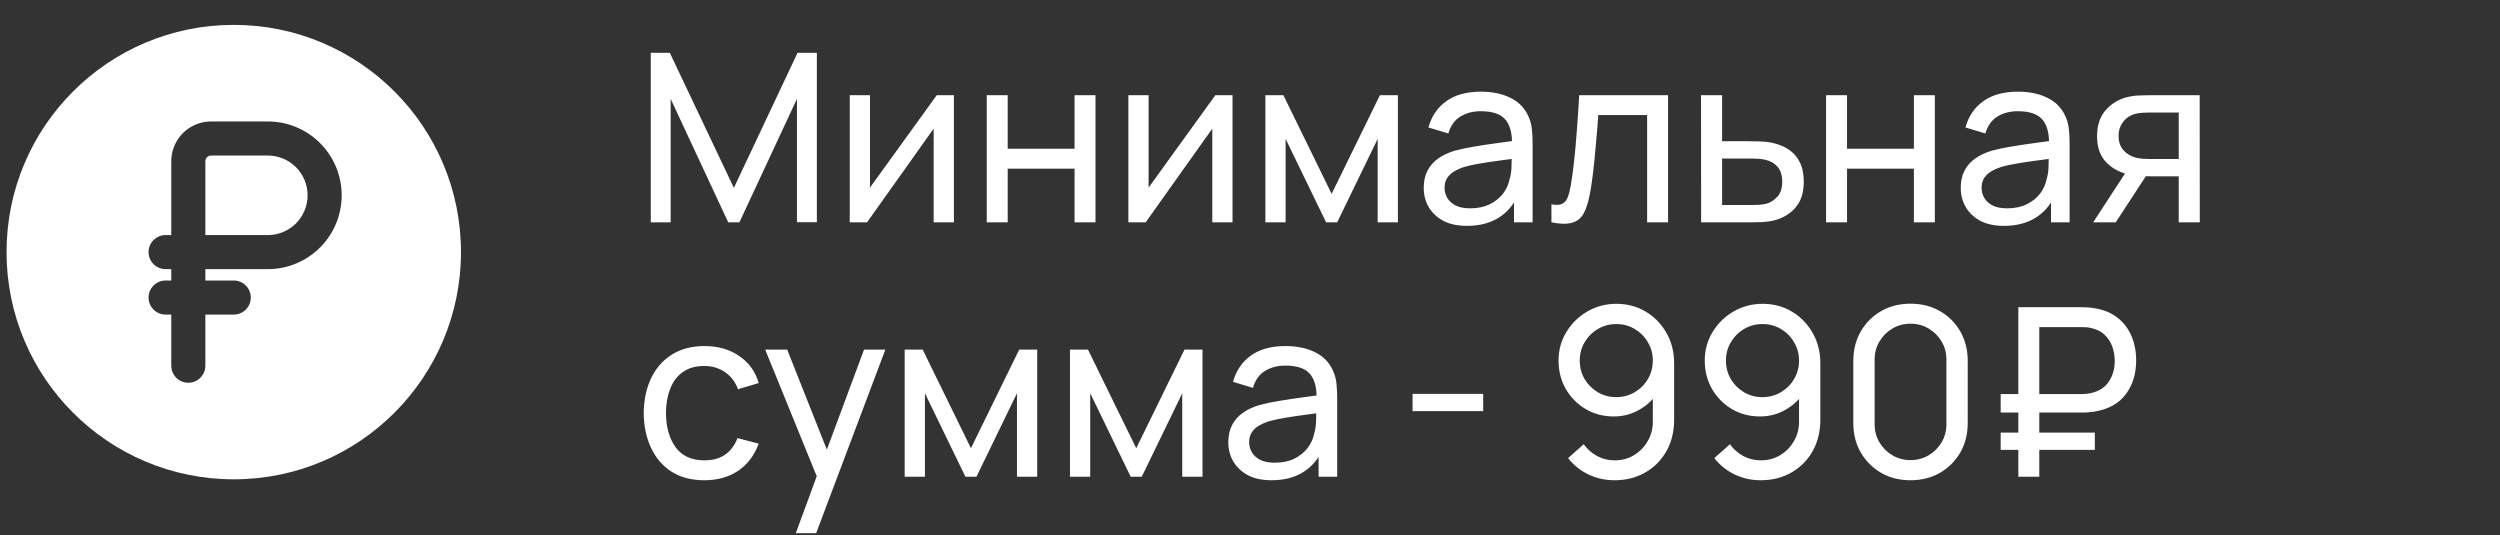 <?xml version="1.0" encoding="UTF-8"?> <svg xmlns="http://www.w3.org/2000/svg" width="285" height="61" viewBox="0 0 285 61" fill="none"><rect x="0" y="0" width="285" height="61" fill="#333333" stroke="none"/><path d="M74.188 25.346V6.023H76.361L83.661 21.414L90.92 6.023H93.121V25.332H90.853V11.27L84.291 25.346H83.017L76.455 11.27V25.346H74.188ZM108.745 10.854V25.346H106.437V14.665L98.842 25.346H96.87V10.854H99.178V21.387L106.786 10.854H108.745ZM112.489 25.346V10.854H114.878V16.959H122.499V10.854H124.888V25.346H122.499V19.227H114.878V25.346H112.489ZM140.508 10.854V25.346H138.2V14.665L130.606 25.346H128.633V10.854H130.941V21.387L138.549 10.854H140.508ZM144.253 25.346V10.854H146.306L151.807 22.098L157.309 10.854H159.362V25.346H157.054V15.832L152.438 25.346H151.177L146.561 15.832V25.346H144.253ZM167.229 25.748C166.146 25.748 165.238 25.551 164.505 25.158C163.78 24.755 163.23 24.227 162.854 23.574C162.488 22.921 162.304 22.206 162.304 21.427C162.304 20.667 162.447 20.009 162.734 19.455C163.029 18.891 163.44 18.426 163.968 18.059C164.496 17.684 165.126 17.389 165.86 17.174C166.549 16.986 167.318 16.825 168.168 16.691C169.027 16.548 169.894 16.418 170.771 16.302C171.648 16.185 172.466 16.073 173.227 15.966L172.368 16.463C172.395 15.175 172.135 14.222 171.59 13.604C171.053 12.987 170.123 12.679 168.799 12.679C167.922 12.679 167.153 12.88 166.491 13.283C165.838 13.676 165.377 14.32 165.109 15.215L162.841 14.53C163.19 13.26 163.865 12.263 164.867 11.538C165.869 10.814 167.188 10.451 168.825 10.451C170.14 10.451 171.268 10.688 172.207 11.162C173.155 11.628 173.835 12.334 174.246 13.283C174.452 13.73 174.582 14.217 174.636 14.745C174.689 15.264 174.716 15.81 174.716 16.382V25.346H172.596V21.87L173.092 22.192C172.547 23.364 171.782 24.25 170.798 24.849C169.823 25.448 168.633 25.748 167.229 25.748ZM167.591 23.749C168.45 23.749 169.192 23.597 169.818 23.293C170.454 22.979 170.963 22.572 171.348 22.071C171.733 21.561 171.983 21.007 172.099 20.408C172.234 19.96 172.305 19.464 172.314 18.918C172.332 18.363 172.341 17.939 172.341 17.643L173.173 18.006C172.395 18.113 171.63 18.216 170.878 18.314C170.127 18.413 169.416 18.52 168.745 18.636C168.074 18.744 167.47 18.873 166.933 19.026C166.54 19.151 166.169 19.312 165.82 19.509C165.48 19.705 165.203 19.96 164.988 20.273C164.782 20.578 164.679 20.958 164.679 21.414C164.679 21.808 164.778 22.183 164.974 22.541C165.18 22.899 165.493 23.19 165.914 23.413C166.343 23.637 166.902 23.749 167.591 23.749ZM176.863 25.346V23.293C177.4 23.391 177.807 23.373 178.084 23.239C178.37 23.096 178.58 22.85 178.715 22.501C178.858 22.143 178.974 21.696 179.064 21.159C179.216 20.309 179.345 19.361 179.453 18.314C179.569 17.268 179.672 16.123 179.761 14.879C179.86 13.627 179.949 12.285 180.03 10.854H190.16V25.346H187.772V13.121H182.203C182.15 13.944 182.083 14.79 182.002 15.658C181.931 16.525 181.854 17.371 181.774 18.194C181.693 19.008 181.604 19.768 181.506 20.475C181.416 21.172 181.318 21.776 181.21 22.286C181.04 23.163 180.803 23.865 180.499 24.393C180.195 24.912 179.757 25.247 179.184 25.399C178.612 25.56 177.838 25.542 176.863 25.346ZM193.929 25.346L193.916 10.854H196.318V16.1H199.444C199.864 16.1 200.294 16.109 200.732 16.127C201.171 16.145 201.551 16.185 201.873 16.248C202.624 16.391 203.282 16.642 203.845 16.999C204.409 17.357 204.847 17.845 205.16 18.462C205.473 19.07 205.63 19.826 205.63 20.73C205.63 21.982 205.303 22.975 204.65 23.708C204.006 24.433 203.161 24.916 202.114 25.158C201.756 25.238 201.345 25.292 200.88 25.319C200.424 25.337 199.99 25.346 199.578 25.346H193.929ZM196.318 23.373H199.618C199.887 23.373 200.187 23.364 200.518 23.346C200.848 23.328 201.144 23.284 201.403 23.212C201.859 23.078 202.266 22.814 202.624 22.42C202.991 22.027 203.174 21.463 203.174 20.73C203.174 19.987 202.995 19.415 202.638 19.012C202.289 18.61 201.828 18.346 201.256 18.22C200.996 18.158 200.723 18.117 200.437 18.1C200.151 18.082 199.878 18.073 199.618 18.073H196.318V23.373ZM208.173 25.346V10.854H210.561V16.959H218.183V10.854H220.571V25.346H218.183V19.227H210.561V25.346H208.173ZM228.449 25.748C227.367 25.748 226.459 25.551 225.725 25.158C225.001 24.755 224.451 24.227 224.075 23.574C223.708 22.921 223.525 22.206 223.525 21.427C223.525 20.667 223.668 20.009 223.954 19.455C224.249 18.891 224.661 18.426 225.189 18.059C225.716 17.684 226.347 17.389 227.08 17.174C227.769 16.986 228.539 16.825 229.388 16.691C230.247 16.548 231.115 16.418 231.992 16.302C232.868 16.185 233.687 16.073 234.447 15.966L233.588 16.463C233.615 15.175 233.356 14.222 232.81 13.604C232.273 12.987 231.343 12.679 230.019 12.679C229.142 12.679 228.373 12.88 227.711 13.283C227.058 13.676 226.597 14.32 226.329 15.215L224.061 14.53C224.41 13.26 225.086 12.263 226.088 11.538C227.089 10.814 228.409 10.451 230.046 10.451C231.361 10.451 232.488 10.688 233.427 11.162C234.375 11.628 235.055 12.334 235.467 13.283C235.673 13.73 235.802 14.217 235.856 14.745C235.91 15.264 235.936 15.81 235.936 16.382V25.346H233.816V21.87L234.313 22.192C233.767 23.364 233.002 24.25 232.018 24.849C231.043 25.448 229.854 25.748 228.449 25.748ZM228.811 23.749C229.67 23.749 230.413 23.597 231.039 23.293C231.674 22.979 232.184 22.572 232.569 22.071C232.953 21.561 233.204 21.007 233.32 20.408C233.454 19.96 233.526 19.464 233.535 18.918C233.553 18.363 233.561 17.939 233.561 17.643L234.393 18.006C233.615 18.113 232.85 18.216 232.099 18.314C231.347 18.413 230.636 18.52 229.965 18.636C229.294 18.744 228.691 18.873 228.154 19.026C227.76 19.151 227.389 19.312 227.04 19.509C226.7 19.705 226.423 19.96 226.208 20.273C226.003 20.578 225.9 20.958 225.9 21.414C225.9 21.808 225.998 22.183 226.195 22.541C226.401 22.899 226.714 23.19 227.134 23.413C227.564 23.637 228.123 23.749 228.811 23.749ZM248.375 25.346V20.099H245.249C244.882 20.099 244.475 20.085 244.028 20.059C243.589 20.023 243.178 19.974 242.793 19.911C241.747 19.714 240.861 19.254 240.136 18.529C239.421 17.804 239.063 16.802 239.063 15.523C239.063 14.28 239.398 13.283 240.069 12.531C240.749 11.771 241.586 11.279 242.578 11.055C243.026 10.948 243.477 10.89 243.934 10.881C244.399 10.863 244.792 10.854 245.115 10.854H250.764L250.777 25.346H248.375ZM238.62 25.346L242.471 19.442H245.047L241.196 25.346H238.62ZM245.074 18.127H248.375V12.826H245.074C244.869 12.826 244.596 12.835 244.256 12.853C243.925 12.871 243.607 12.925 243.303 13.014C243.017 13.095 242.735 13.242 242.458 13.457C242.189 13.672 241.966 13.949 241.787 14.289C241.608 14.629 241.518 15.031 241.518 15.496C241.518 16.167 241.706 16.713 242.082 17.134C242.458 17.545 242.914 17.822 243.451 17.965C243.746 18.037 244.037 18.082 244.323 18.1C244.618 18.117 244.869 18.127 245.074 18.127ZM80.293 54.748C78.826 54.748 77.578 54.422 76.549 53.769C75.529 53.106 74.751 52.199 74.215 51.045C73.678 49.891 73.4 48.576 73.382 47.1C73.4 45.588 73.682 44.26 74.228 43.114C74.782 41.961 75.574 41.062 76.603 40.417C77.632 39.773 78.871 39.451 80.32 39.451C81.849 39.451 83.164 39.827 84.265 40.578C85.374 41.33 86.116 42.358 86.492 43.665L84.13 44.376C83.826 43.535 83.33 42.882 82.641 42.417C81.961 41.952 81.178 41.719 80.293 41.719C79.3 41.719 78.481 41.952 77.837 42.417C77.193 42.873 76.715 43.508 76.402 44.322C76.088 45.127 75.927 46.053 75.919 47.1C75.936 48.71 76.308 50.011 77.032 51.004C77.766 51.988 78.853 52.48 80.293 52.48C81.241 52.48 82.028 52.266 82.654 51.836C83.281 51.398 83.755 50.767 84.077 49.944L86.492 50.575C85.991 51.926 85.208 52.959 84.144 53.675C83.079 54.39 81.796 54.748 80.293 54.748ZM90.719 60.786L93.524 53.165L93.564 55.419L87.231 39.854H89.74L94.704 52.373H93.846L98.502 39.854H100.93L93.041 60.786H90.719ZM103.133 54.346V39.854H105.186L110.688 51.098L116.189 39.854H118.242V54.346H115.934V44.832L111.318 54.346H110.057L105.441 44.832V54.346H103.133ZM121.976 54.346V39.854H124.029L129.531 51.098L135.032 39.854H137.085V54.346H134.777V44.832L130.162 54.346H128.9L124.284 44.832V54.346H121.976ZM144.952 54.748C143.87 54.748 142.962 54.551 142.229 54.158C141.504 53.755 140.954 53.227 140.578 52.574C140.211 51.921 140.028 51.206 140.028 50.427C140.028 49.667 140.171 49.01 140.457 48.455C140.753 47.891 141.164 47.426 141.692 47.059C142.22 46.684 142.85 46.389 143.584 46.174C144.273 45.986 145.042 45.825 145.892 45.691C146.75 45.548 147.618 45.418 148.495 45.302C149.371 45.185 150.19 45.074 150.95 44.966L150.092 45.463C150.118 44.175 149.859 43.222 149.313 42.605C148.777 41.987 147.846 41.679 146.522 41.679C145.646 41.679 144.876 41.88 144.214 42.282C143.561 42.676 143.101 43.32 142.832 44.215L140.565 43.53C140.914 42.26 141.589 41.263 142.591 40.538C143.593 39.814 144.912 39.451 146.549 39.451C147.864 39.451 148.991 39.688 149.931 40.162C150.879 40.628 151.559 41.334 151.97 42.282C152.176 42.73 152.306 43.217 152.359 43.745C152.413 44.264 152.44 44.81 152.44 45.382V54.346H150.32V50.87L150.816 51.192C150.27 52.364 149.506 53.25 148.522 53.849C147.547 54.448 146.357 54.748 144.952 54.748ZM145.315 52.749C146.173 52.749 146.916 52.597 147.542 52.292C148.177 51.979 148.687 51.572 149.072 51.071C149.456 50.562 149.707 50.007 149.823 49.408C149.957 48.96 150.029 48.464 150.038 47.918C150.056 47.364 150.065 46.939 150.065 46.643L150.897 47.006C150.118 47.113 149.354 47.216 148.602 47.314C147.851 47.413 147.14 47.52 146.469 47.636C145.798 47.744 145.194 47.873 144.657 48.026C144.264 48.151 143.892 48.312 143.543 48.508C143.204 48.705 142.926 48.96 142.712 49.273C142.506 49.578 142.403 49.958 142.403 50.414C142.403 50.807 142.501 51.183 142.698 51.541C142.904 51.899 143.217 52.19 143.637 52.413C144.067 52.637 144.626 52.749 145.315 52.749ZM161.033 46.871V44.899H169.084V46.871H161.033ZM184.263 34.634C185.497 34.634 186.611 34.929 187.604 35.52C188.597 36.11 189.384 36.915 189.965 37.935C190.556 38.955 190.851 40.113 190.851 41.41V47.838C190.851 49.188 190.56 50.383 189.979 51.42C189.397 52.458 188.592 53.272 187.564 53.862C186.544 54.453 185.372 54.748 184.048 54.748C182.992 54.748 182.004 54.529 181.083 54.09C180.17 53.652 179.396 53.031 178.761 52.225L180.546 50.642C180.939 51.197 181.445 51.644 182.062 51.984C182.679 52.315 183.341 52.48 184.048 52.48C184.907 52.48 185.663 52.275 186.316 51.863C186.978 51.452 187.492 50.915 187.859 50.253C188.234 49.591 188.422 48.875 188.422 48.106V44.228L188.946 44.819C188.391 45.624 187.68 46.268 186.812 46.751C185.944 47.234 185.001 47.475 183.981 47.475C182.782 47.475 181.709 47.194 180.76 46.63C179.812 46.066 179.061 45.306 178.506 44.349C177.952 43.383 177.674 42.3 177.674 41.102C177.674 39.903 177.974 38.816 178.573 37.841C179.173 36.857 179.969 36.079 180.962 35.506C181.964 34.925 183.064 34.634 184.263 34.634ZM184.263 36.942C183.493 36.942 182.791 37.13 182.156 37.506C181.53 37.872 181.029 38.373 180.653 39.008C180.277 39.635 180.09 40.332 180.09 41.102C180.09 41.871 180.273 42.573 180.64 43.208C181.015 43.834 181.516 44.336 182.143 44.711C182.778 45.087 183.48 45.275 184.249 45.275C185.019 45.275 185.721 45.087 186.356 44.711C186.991 44.336 187.492 43.834 187.859 43.208C188.234 42.573 188.422 41.871 188.422 41.102C188.422 40.341 188.234 39.648 187.859 39.022C187.492 38.387 186.991 37.881 186.356 37.506C185.73 37.13 185.032 36.942 184.263 36.942ZM200.931 34.634C202.165 34.634 203.279 34.929 204.272 35.52C205.265 36.11 206.052 36.915 206.633 37.935C207.224 38.955 207.519 40.113 207.519 41.41V47.838C207.519 49.188 207.228 50.383 206.647 51.42C206.065 52.458 205.26 53.272 204.231 53.862C203.212 54.453 202.04 54.748 200.716 54.748C199.66 54.748 198.672 54.529 197.75 54.09C196.838 53.652 196.064 53.031 195.429 52.225L197.214 50.642C197.607 51.197 198.113 51.644 198.73 51.984C199.347 52.315 200.009 52.48 200.716 52.48C201.575 52.48 202.33 52.275 202.984 51.863C203.645 51.452 204.16 50.915 204.527 50.253C204.902 49.591 205.09 48.875 205.09 48.106V44.228L205.613 44.819C205.059 45.624 204.348 46.268 203.48 46.751C202.612 47.234 201.669 47.475 200.649 47.475C199.45 47.475 198.377 47.194 197.428 46.63C196.48 46.066 195.729 45.306 195.174 44.349C194.62 43.383 194.342 42.3 194.342 41.102C194.342 39.903 194.642 38.816 195.241 37.841C195.841 36.857 196.637 36.079 197.63 35.506C198.632 34.925 199.732 34.634 200.931 34.634ZM200.931 36.942C200.161 36.942 199.459 37.13 198.824 37.506C198.198 37.872 197.697 38.373 197.321 39.008C196.945 39.635 196.757 40.332 196.757 41.102C196.757 41.871 196.941 42.573 197.308 43.208C197.683 43.834 198.184 44.336 198.81 44.711C199.446 45.087 200.148 45.275 200.917 45.275C201.686 45.275 202.389 45.087 203.024 44.711C203.659 44.336 204.16 43.834 204.527 43.208C204.902 42.573 205.09 41.871 205.09 41.102C205.09 40.341 204.902 39.648 204.527 39.022C204.16 38.387 203.659 37.881 203.024 37.506C202.398 37.13 201.7 36.942 200.931 36.942ZM217.8 54.748C216.547 54.748 215.429 54.466 214.445 53.903C213.47 53.33 212.696 52.556 212.124 51.581C211.56 50.597 211.278 49.479 211.278 48.227V41.142C211.278 39.89 211.56 38.771 212.124 37.787C212.696 36.803 213.47 36.03 214.445 35.466C215.429 34.903 216.547 34.621 217.8 34.621C219.052 34.621 220.17 34.903 221.154 35.466C222.138 36.03 222.912 36.803 223.476 37.787C224.039 38.771 224.321 39.89 224.321 41.142V48.227C224.321 49.479 224.039 50.597 223.476 51.581C222.912 52.556 222.138 53.33 221.154 53.903C220.17 54.466 219.052 54.748 217.8 54.748ZM217.8 52.453C218.56 52.453 219.249 52.27 219.866 51.903C220.483 51.537 220.975 51.045 221.342 50.427C221.709 49.801 221.892 49.112 221.892 48.361V40.994C221.892 40.234 221.709 39.545 221.342 38.928C220.975 38.311 220.483 37.819 219.866 37.452C219.249 37.085 218.56 36.902 217.8 36.902C217.048 36.902 216.359 37.085 215.733 37.452C215.116 37.819 214.624 38.311 214.257 38.928C213.891 39.545 213.707 40.234 213.707 40.994V48.361C213.707 49.112 213.891 49.801 214.257 50.427C214.624 51.045 215.116 51.537 215.733 51.903C216.359 52.27 217.048 52.453 217.8 52.453ZM228.077 47.032V44.926H237.242C237.394 44.926 237.573 44.917 237.779 44.899C237.993 44.881 238.217 44.845 238.45 44.792C239.344 44.577 240.006 44.134 240.436 43.463C240.865 42.792 241.08 42.023 241.08 41.155C241.08 40.601 240.99 40.064 240.811 39.545C240.632 39.026 240.346 38.575 239.952 38.19C239.568 37.805 239.067 37.546 238.45 37.412C238.235 37.349 238.011 37.313 237.779 37.304C237.555 37.295 237.376 37.291 237.242 37.291H231.808V35.023H237.323C237.457 35.023 237.649 35.028 237.9 35.037C238.159 35.046 238.441 35.077 238.745 35.131C239.791 35.292 240.668 35.65 241.375 36.204C242.09 36.759 242.627 37.456 242.985 38.297C243.343 39.138 243.522 40.073 243.522 41.102C243.522 42.631 243.119 43.924 242.314 44.98C241.509 46.026 240.319 46.675 238.745 46.925C238.441 46.97 238.159 47.001 237.9 47.019C237.649 47.028 237.457 47.032 237.323 47.032H228.077ZM228.077 51.286V49.314H238.812V51.286H228.077ZM230.09 54.346V35.023H232.479V54.346H230.09Z" fill="white"></path><path d="M30.534 26.797H23.411V18.896L23.413 18.383L23.418 18.272C23.44 18.138 23.504 18.015 23.599 17.919C23.695 17.824 23.819 17.76 23.952 17.738C24.159 17.733 24.366 17.73 24.574 17.73H30.534C31.736 17.73 32.889 18.208 33.739 19.058C34.589 19.908 35.067 21.061 35.067 22.264C35.067 23.466 34.589 24.619 33.739 25.469C32.889 26.319 31.736 26.797 30.534 26.797Z" fill="white"></path><path fill-rule="evenodd" clip-rule="evenodd" d="M52.551 28.739C52.551 43.045 40.954 54.642 26.648 54.642C12.342 54.642 0.746 43.045 0.746 28.739C0.746 14.433 12.342 2.836 26.648 2.836C40.954 2.836 52.551 14.433 52.551 28.739ZM16.935 33.92C16.935 33.404 17.14 32.91 17.504 32.546C17.868 32.182 18.362 31.977 18.878 31.977H19.525V30.682H18.878C18.362 30.682 17.868 30.477 17.504 30.113C17.14 29.749 16.935 29.254 16.935 28.739C16.935 28.224 17.14 27.73 17.504 27.366C17.868 27.001 18.362 26.796 18.878 26.796H19.525V18.798C19.525 18.419 19.525 18.028 19.582 17.668C19.732 16.723 20.177 15.85 20.854 15.174C21.53 14.497 22.403 14.052 23.348 13.902C23.708 13.845 24.099 13.845 24.475 13.845H30.534C32.767 13.845 34.908 14.732 36.486 16.311C38.065 17.89 38.952 20.031 38.952 22.264C38.952 24.496 38.065 26.637 36.486 28.216C34.908 29.795 32.767 30.682 30.534 30.682H23.41V31.977H26.648C27.163 31.977 27.658 32.182 28.022 32.546C28.386 32.91 28.591 33.404 28.591 33.92C28.591 34.435 28.386 34.929 28.022 35.293C27.658 35.658 27.163 35.862 26.648 35.862H23.41V41.691C23.41 42.206 23.206 42.7 22.841 43.064C22.477 43.429 21.983 43.633 21.468 43.633C20.953 43.633 20.458 43.429 20.094 43.064C19.73 42.7 19.525 42.206 19.525 41.691V35.862H18.878C18.362 35.862 17.868 35.658 17.504 35.293C17.14 34.929 16.935 34.435 16.935 33.92Z" fill="white"></path></svg> 